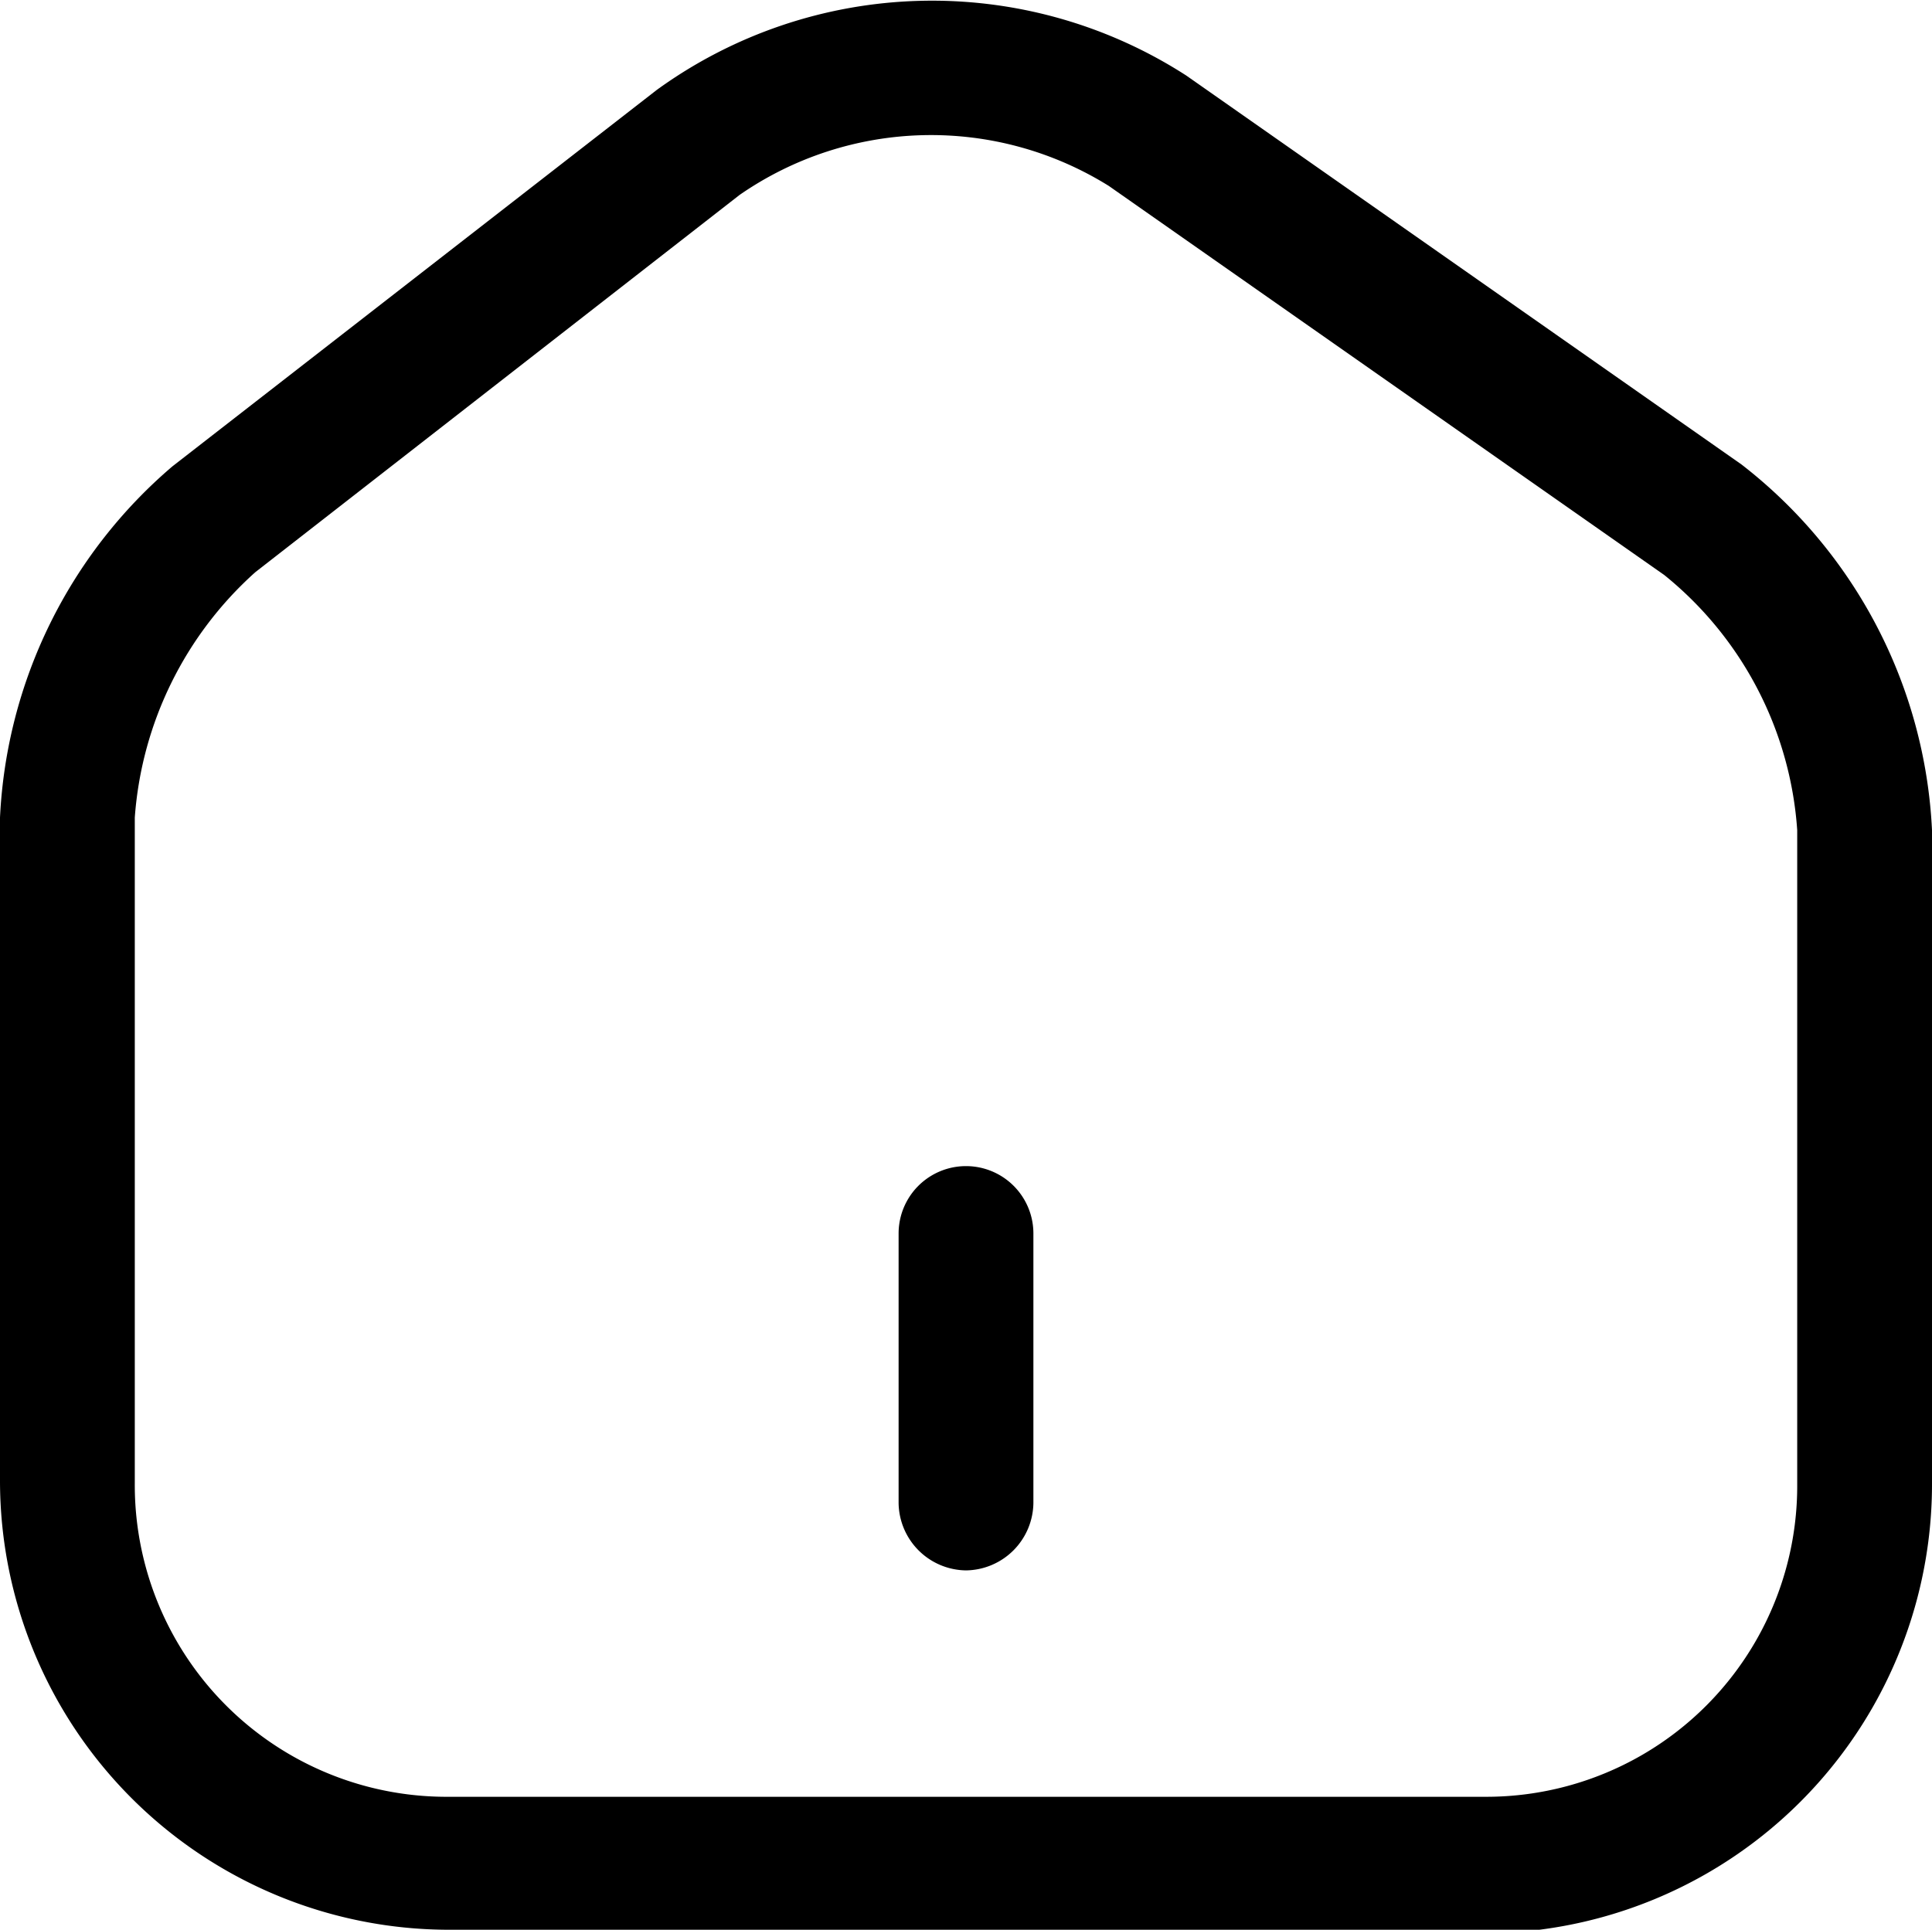 <svg id="レイヤー_1" data-name="レイヤー 1" xmlns="http://www.w3.org/2000/svg" xmlns:xlink="http://www.w3.org/1999/xlink" viewBox="0 0 21.5 21.48"><defs><style>.cls-1{fill:none;}.cls-2{clip-path:url(#clip-path);}</style><clipPath id="clip-path" transform="translate(0 0)"><rect class="cls-1" width="21.5" height="21.48"/></clipPath></defs><g class="cls-2"><path d="M16.54,21.48H5a5,5,0,0,1-5-5V9.1A5.48,5.48,0,0,1,1.92,5.19L7.31,1h0A5.22,5.22,0,0,1,13.2.84l6.18,4.33A5.48,5.48,0,0,1,21.5,9.24v7.28a5,5,0,0,1-5,5M8.23,2.17,2.84,6.37A4.06,4.06,0,0,0,1.5,9.1v7.41A3.47,3.47,0,0,0,5,20H16.54A3.46,3.46,0,0,0,20,16.52V9.24A4,4,0,0,0,18.52,6.4L12.34,2.07a3.74,3.74,0,0,0-4.11.1" transform="translate(0 0)"/><path d="M10.75,17.48a.76.76,0,0,1-.75-.75v-3a.75.75,0,0,1,1.5,0v3a.76.76,0,0,1-.75.75" transform="translate(0 0)"/></g></svg>